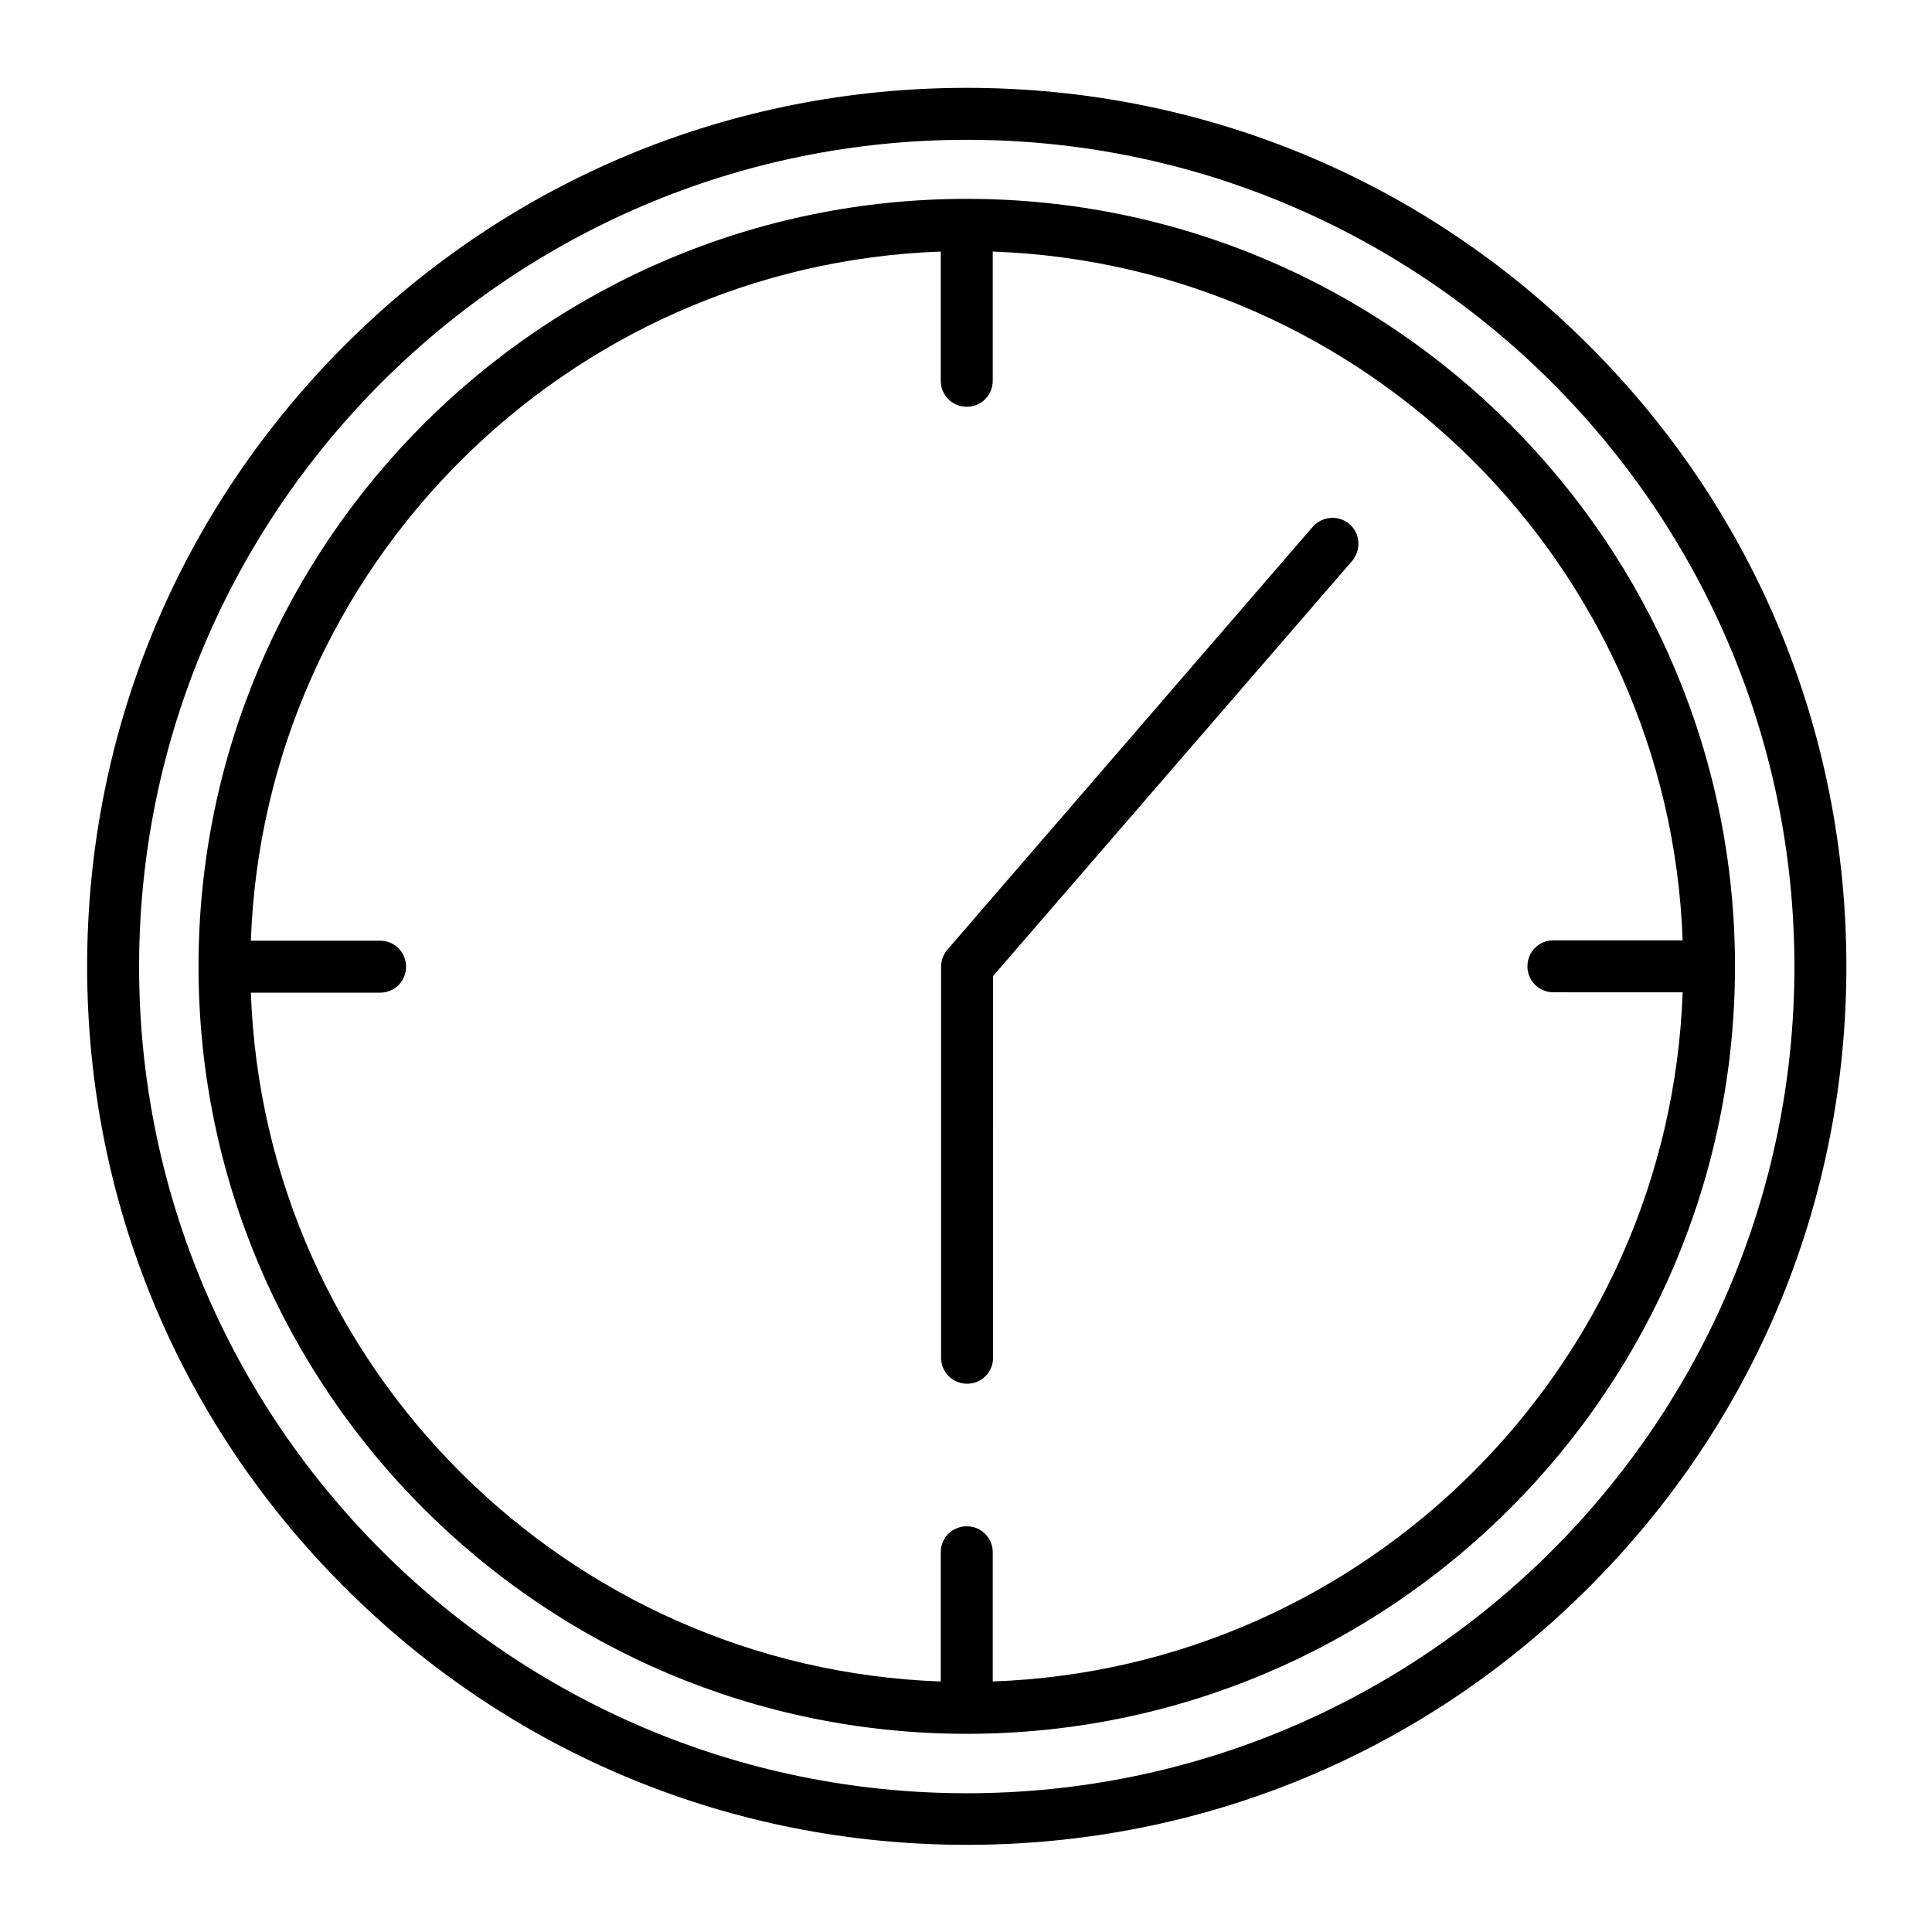 <?xml version="1.0" encoding="UTF-8"?>
<!-- Uploaded to: SVG Repo, www.svgrepo.com, Generator: SVG Repo Mixer Tools -->
<svg fill="#000000" width="800px" height="800px" version="1.1" viewBox="144 144 512 512" xmlns="http://www.w3.org/2000/svg">
 <g>
  <path d="m565.02 235.47c-43.984-43.984-102.53-68.191-164.82-68.191-62.289 0-120.84 24.207-164.82 68.191s-68.289 102.43-68.289 164.62c0 62.188 24.207 120.64 68.289 164.62 43.984 43.984 102.53 68.191 164.82 68.191 62.289 0 120.84-24.207 164.82-68.191 44.082-43.984 68.289-102.43 68.289-164.62s-24.207-120.64-68.289-164.62zm-164.82 383.76c-120.93 0-219.34-98.301-219.34-219.04 0-120.84 98.398-219.14 219.34-219.14 120.93 0 219.34 98.301 219.34 219.14 0 120.74-98.402 219.04-219.34 219.04z"/>
  <path d="m400.2 196.7c-112.27 0-203.59 91.219-203.59 203.39 0 112.18 91.316 203.39 203.59 203.39 112.27 0 203.59-91.219 203.59-203.39 0-112.08-91.316-203.39-203.59-203.39zm6.887 392.91v-34.242c0-3.836-3.051-6.887-6.887-6.887-3.836 0-6.887 3.051-6.887 6.887v34.242c-99.188-3.543-179.29-83.445-182.83-182.54h34.242c3.836 0 6.887-3.051 6.887-6.887 0-3.836-3.051-6.887-6.887-6.887h-34.242c3.543-99.09 83.641-179.09 182.83-182.63v34.242c0 3.836 3.051 6.887 6.887 6.887 3.836 0 6.887-3.051 6.887-6.887v-34.242c99.188 3.543 179.29 83.445 182.83 182.53h-34.242c-3.836 0-6.887 3.051-6.887 6.887s3.051 6.887 6.887 6.887l34.242 0.004c-3.543 99.09-83.641 179.09-182.83 182.63z"/>
  <path d="m501.64 282.9c-2.856-2.461-7.184-2.164-9.742 0.688l-96.824 112.08c-1.082 1.277-1.672 2.856-1.672 4.527v103.62c0 3.836 3.051 6.887 6.887 6.887 3.836 0 6.887-3.051 6.887-6.887l0.004-101.16 95.152-110.01c2.457-2.953 2.164-7.281-0.691-9.742z"/>
 </g>
</svg>